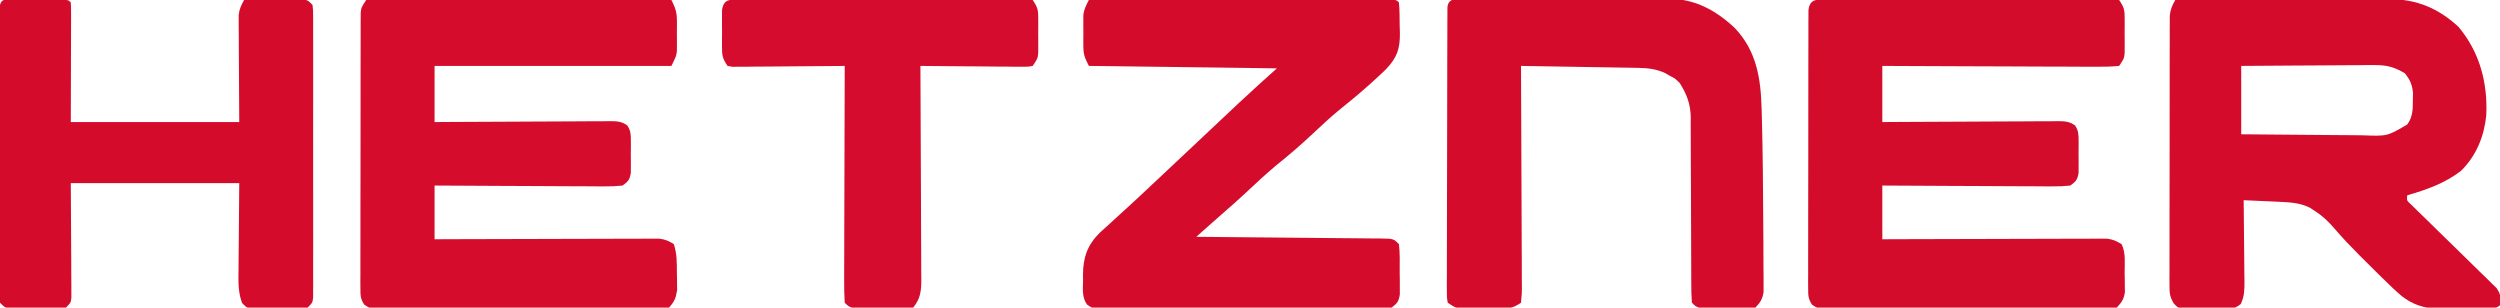 <?xml version="1.0" encoding="UTF-8"?>
<svg version="1.1" xmlns="http://www.w3.org/2000/svg" width="1024" height="126">
<path d="M0 0 C1.577 -0.011 1.577 -0.011 3.187 -0.021 C4.345 -0.019 5.504 -0.017 6.697 -0.014 C8.522 -0.022 8.522 -0.022 10.383 -0.029 C13.724 -0.041 17.065 -0.043 20.406 -0.041 C23.192 -0.04 25.977 -0.045 28.763 -0.049 C35.334 -0.061 41.904 -0.061 48.474 -0.055 C55.26 -0.049 62.046 -0.061 68.832 -0.083 C74.652 -0.1 80.471 -0.106 86.292 -0.103 C89.77 -0.101 93.249 -0.104 96.728 -0.118 C100.604 -0.132 104.481 -0.123 108.358 -0.112 C110.095 -0.123 110.095 -0.123 111.868 -0.135 C112.92 -0.128 113.971 -0.121 115.055 -0.114 C115.972 -0.114 116.89 -0.114 117.835 -0.114 C118.558 0.01 119.282 0.133 120.027 0.261 C122.166 3.469 122.283 4.348 122.293 8.042 C122.296 8.966 122.298 9.89 122.301 10.843 C122.293 11.806 122.285 12.769 122.277 13.761 C122.285 14.724 122.293 15.687 122.301 16.679 C122.298 17.603 122.296 18.527 122.293 19.479 C122.291 20.324 122.289 21.169 122.286 22.04 C122.027 24.261 122.027 24.261 120.027 27.261 C116.917 27.547 114.007 27.639 110.896 27.601 C109.95 27.602 109.003 27.602 108.028 27.603 C104.89 27.601 101.752 27.577 98.613 27.554 C96.442 27.548 94.27 27.544 92.098 27.541 C86.373 27.529 80.649 27.5 74.925 27.467 C69.087 27.436 63.248 27.422 57.41 27.407 C45.949 27.375 34.488 27.322 23.027 27.261 C23.027 34.851 23.027 42.441 23.027 50.261 C26.503 50.237 26.503 50.237 30.048 50.213 C37.696 50.163 45.343 50.13 52.991 50.105 C57.628 50.09 62.266 50.068 66.903 50.034 C71.377 50.002 75.851 49.984 80.325 49.976 C82.033 49.971 83.742 49.96 85.45 49.944 C87.84 49.922 90.229 49.919 92.619 49.92 C93.328 49.909 94.037 49.899 94.768 49.887 C97.667 49.906 99.568 49.931 101.966 51.649 C103.38 53.796 103.415 55.262 103.426 57.823 C103.43 58.702 103.434 59.581 103.438 60.487 C103.426 61.402 103.414 62.318 103.402 63.261 C103.414 64.176 103.426 65.091 103.438 66.034 C103.434 66.913 103.43 67.792 103.426 68.698 C103.423 69.501 103.419 70.304 103.416 71.132 C102.907 73.921 102.339 74.606 100.027 76.261 C97.475 76.541 95.169 76.64 92.619 76.601 C91.867 76.602 91.116 76.602 90.341 76.603 C87.858 76.601 85.374 76.577 82.891 76.554 C81.169 76.548 79.447 76.544 77.725 76.541 C73.192 76.529 68.66 76.5 64.127 76.467 C59.502 76.436 54.877 76.422 50.252 76.407 C41.177 76.375 32.102 76.322 23.027 76.261 C23.027 83.521 23.027 90.781 23.027 98.261 C27.267 98.245 27.267 98.245 31.593 98.229 C40.925 98.196 50.257 98.174 59.588 98.157 C65.247 98.147 70.906 98.132 76.565 98.11 C82.024 98.088 87.483 98.076 92.943 98.071 C95.027 98.067 97.112 98.06 99.196 98.049 C102.112 98.035 105.028 98.033 107.944 98.034 C108.809 98.026 109.674 98.019 110.564 98.012 C111.361 98.015 112.157 98.017 112.978 98.02 C113.667 98.018 114.357 98.017 115.067 98.015 C117.422 98.31 119.01 99.023 121.027 100.261 C122.842 103.89 122.255 108.14 122.277 112.136 C122.298 113.047 122.319 113.958 122.34 114.897 C122.348 116.218 122.348 116.218 122.356 117.565 C122.365 118.37 122.374 119.174 122.384 120.002 C121.927 122.897 121.038 124.139 119.027 126.261 C116.746 126.761 116.746 126.761 114.017 126.762 C112.983 126.772 111.948 126.782 110.882 126.792 C109.747 126.782 108.613 126.772 107.443 126.762 C105.651 126.771 105.651 126.771 103.821 126.779 C100.542 126.789 97.264 126.782 93.985 126.765 C90.555 126.751 87.125 126.758 83.695 126.761 C77.935 126.764 72.175 126.75 66.415 126.727 C59.753 126.701 53.092 126.699 46.431 126.711 C40.025 126.721 33.619 126.715 27.214 126.701 C24.486 126.695 21.759 126.695 19.032 126.7 C15.225 126.703 11.418 126.687 7.611 126.665 C6.477 126.669 5.342 126.674 4.173 126.678 C3.138 126.668 2.104 126.659 1.038 126.648 C-0.313 126.645 -0.313 126.645 -1.691 126.641 C-3.973 126.261 -3.973 126.261 -5.762 125.045 C-7.365 122.682 -7.347 121.167 -7.347 118.32 C-7.357 116.791 -7.357 116.791 -7.368 115.231 C-7.36 114.113 -7.353 112.996 -7.345 111.844 C-7.348 110.667 -7.352 109.49 -7.356 108.277 C-7.363 105.047 -7.356 101.818 -7.343 98.589 C-7.331 95.212 -7.335 91.835 -7.337 88.458 C-7.338 82.788 -7.327 77.118 -7.309 71.447 C-7.288 64.887 -7.284 58.327 -7.29 51.767 C-7.296 45.46 -7.29 39.154 -7.279 32.848 C-7.274 30.161 -7.274 27.475 -7.276 24.789 C-7.276 21.042 -7.263 17.295 -7.247 13.548 C-7.25 12.428 -7.252 11.308 -7.255 10.155 C-7.248 9.139 -7.241 8.122 -7.233 7.075 C-7.231 6.188 -7.229 5.302 -7.227 4.388 C-6.683 -0.156 -3.873 0.009 0 0 Z " fill="#D40C2C" transform="translate(747.973,-0.261)"/>
<path d="M0 0 C2.198 -0.369 2.198 -0.369 4.986 -0.361 C6.041 -0.365 7.095 -0.369 8.182 -0.373 C9.924 -0.357 9.924 -0.357 11.702 -0.341 C12.921 -0.341 14.141 -0.341 15.397 -0.342 C18.746 -0.34 22.095 -0.325 25.444 -0.304 C28.942 -0.285 32.44 -0.284 35.938 -0.28 C42.564 -0.271 49.191 -0.246 55.817 -0.216 C63.36 -0.183 70.902 -0.166 78.445 -0.151 C93.964 -0.12 109.482 -0.067 125 0 C126.579 2.996 127.255 5.002 127.266 8.406 C127.268 9.233 127.271 10.059 127.273 10.91 C127.266 11.765 127.258 12.619 127.25 13.5 C127.258 14.355 127.265 15.209 127.273 16.09 C127.271 16.916 127.268 17.742 127.266 18.594 C127.263 19.343 127.261 20.093 127.259 20.865 C127 23 127 23 125 27 C92.99 27 60.98 27 28 27 C28 34.59 28 42.18 28 50 C31.475 49.976 31.475 49.976 35.021 49.952 C42.668 49.903 50.316 49.87 57.963 49.845 C62.601 49.829 67.238 49.808 71.876 49.774 C76.35 49.741 80.823 49.723 85.297 49.715 C87.006 49.71 88.714 49.699 90.423 49.683 C92.812 49.661 95.201 49.658 97.591 49.659 C98.3 49.649 99.01 49.638 99.74 49.627 C102.64 49.645 104.54 49.671 106.939 51.388 C108.352 53.535 108.388 55.001 108.398 57.562 C108.402 58.442 108.406 59.321 108.41 60.227 C108.399 61.142 108.387 62.057 108.375 63 C108.387 63.915 108.398 64.83 108.41 65.773 C108.406 66.653 108.402 67.532 108.398 68.438 C108.395 69.241 108.392 70.044 108.388 70.871 C107.88 73.66 107.311 74.345 105 76 C102.447 76.28 100.142 76.379 97.591 76.341 C96.84 76.341 96.088 76.341 95.314 76.342 C92.83 76.34 90.347 76.316 87.863 76.293 C86.141 76.287 84.419 76.283 82.697 76.28 C78.164 76.269 73.632 76.239 69.1 76.206 C64.475 76.175 59.85 76.162 55.225 76.146 C46.15 76.114 37.075 76.062 28 76 C28 83.26 28 90.52 28 98 C32.24 97.984 32.24 97.984 36.565 97.968 C45.897 97.935 55.229 97.913 64.561 97.896 C70.22 97.886 75.878 97.872 81.537 97.849 C86.997 97.827 92.456 97.815 97.915 97.81 C100 97.807 102.084 97.799 104.169 97.789 C107.085 97.774 110.001 97.772 112.917 97.773 C113.782 97.766 114.646 97.759 115.537 97.751 C116.333 97.754 117.13 97.757 117.95 97.759 C118.64 97.758 119.329 97.756 120.04 97.754 C122.423 98.053 123.985 98.695 126 100 C127.334 104.001 127.223 107.685 127.25 111.875 C127.281 113.08 127.281 113.08 127.312 114.309 C127.32 115.482 127.32 115.482 127.328 116.68 C127.337 117.389 127.347 118.097 127.356 118.828 C126.815 122.127 126.311 123.478 124 126 C120.159 126.794 116.325 126.661 112.416 126.615 C111.221 126.621 110.025 126.626 108.794 126.632 C105.515 126.642 102.236 126.629 98.957 126.606 C95.527 126.586 92.098 126.592 88.668 126.594 C82.907 126.594 77.147 126.574 71.387 126.542 C64.726 126.505 58.065 126.496 51.403 126.503 C44.997 126.51 38.592 126.499 32.186 126.479 C29.459 126.471 26.732 126.468 24.005 126.47 C20.197 126.468 16.391 126.447 12.584 126.42 C11.449 126.423 10.315 126.426 9.146 126.429 C8.111 126.417 7.076 126.406 6.01 126.394 C4.66 126.389 4.66 126.389 3.282 126.383 C1 126 1 126 -0.79 124.781 C-2.386 122.431 -2.375 120.937 -2.374 118.104 C-2.381 117.094 -2.388 116.085 -2.395 115.045 C-2.388 113.938 -2.38 112.832 -2.372 111.691 C-2.376 110.525 -2.38 109.359 -2.383 108.158 C-2.392 104.293 -2.378 100.428 -2.363 96.562 C-2.363 93.884 -2.363 91.205 -2.365 88.526 C-2.366 82.907 -2.355 77.288 -2.336 71.669 C-2.315 65.171 -2.312 58.673 -2.318 52.176 C-2.323 45.927 -2.318 39.678 -2.307 33.43 C-2.303 30.769 -2.302 28.109 -2.303 25.449 C-2.304 21.735 -2.291 18.022 -2.275 14.309 C-2.277 13.202 -2.28 12.095 -2.282 10.955 C-2.275 9.946 -2.268 8.936 -2.261 7.896 C-2.259 7.018 -2.257 6.14 -2.254 5.235 C-2 3 -2 3 0 0 Z " fill="#D50C2C" transform="translate(150,0)"/>
<path d="M0 0 C12.214 -0.07 24.427 -0.123 36.641 -0.155 C42.313 -0.171 47.985 -0.192 53.657 -0.226 C59.136 -0.259 64.615 -0.277 70.094 -0.285 C72.179 -0.29 74.264 -0.301 76.349 -0.317 C79.281 -0.339 82.212 -0.342 85.144 -0.341 C85.996 -0.351 86.849 -0.362 87.727 -0.373 C98.913 -0.317 107.788 3.405 116 11 C124.703 21.362 127.978 33.887 127.383 47.195 C126.509 55.876 123.292 63.83 117 70 C110.379 75.096 102.948 77.678 95 80 C94.781 82.114 94.781 82.114 96.443 83.649 C97.118 84.305 97.793 84.961 98.488 85.636 C99.629 86.753 99.629 86.753 100.794 87.892 C101.625 88.697 102.456 89.502 103.312 90.332 C105.045 92.034 106.776 93.737 108.508 95.439 C111.255 98.131 114.006 100.818 116.765 103.497 C119.417 106.077 122.053 108.672 124.688 111.27 C125.934 112.468 125.934 112.468 127.206 113.691 C127.967 114.445 128.728 115.199 129.512 115.976 C130.187 116.634 130.862 117.292 131.557 117.97 C133.353 120.497 133.369 121.963 133 125 C130.361 127.639 123.075 126.23 119.492 126.24 C117.404 126.25 115.318 126.281 113.23 126.312 C111.891 126.319 110.551 126.324 109.211 126.328 C107.997 126.337 106.783 126.347 105.533 126.356 C99.863 125.784 95.309 123.725 91.129 119.871 C90.46 119.257 89.791 118.644 89.102 118.011 C85.334 114.406 81.615 110.759 77.938 107.062 C77.174 106.303 76.41 105.543 75.623 104.76 C72.025 101.156 68.539 97.52 65.23 93.648 C62.821 90.853 60.504 88.571 57.375 86.562 C56.304 85.853 56.304 85.853 55.211 85.129 C51.379 83.172 47.387 82.876 43.137 82.684 C42.337 82.645 41.537 82.607 40.714 82.568 C39.715 82.525 38.716 82.482 37.688 82.438 C35.959 82.36 34.231 82.282 32.503 82.203 C31.653 82.165 30.803 82.127 29.928 82.087 C29.291 82.058 28.655 82.03 28 82 C28.016 83.191 28.031 84.382 28.048 85.608 C28.102 90.029 28.136 94.449 28.165 98.87 C28.18 100.783 28.2 102.696 28.226 104.608 C28.263 107.359 28.28 110.109 28.293 112.859 C28.308 113.714 28.324 114.568 28.34 115.448 C28.341 118.902 28.288 121.379 26.822 124.538 C24.334 126.534 22.733 126.517 19.562 126.531 C18.503 126.536 17.443 126.542 16.352 126.547 C15.246 126.531 14.14 126.516 13 126.5 C11.894 126.515 10.788 126.531 9.648 126.547 C8.589 126.542 7.529 126.537 6.438 126.531 C4.982 126.524 4.982 126.524 3.496 126.518 C1 126 1 126 -0.633 124.276 C-2.228 121.62 -2.375 120.143 -2.374 117.066 C-2.381 116.074 -2.388 115.081 -2.395 114.058 C-2.388 112.976 -2.38 111.893 -2.372 110.777 C-2.376 109.632 -2.38 108.487 -2.383 107.307 C-2.391 103.517 -2.378 99.728 -2.363 95.938 C-2.363 93.307 -2.363 90.677 -2.365 88.047 C-2.366 82.532 -2.355 77.018 -2.336 71.503 C-2.315 65.129 -2.312 58.756 -2.318 52.383 C-2.323 46.249 -2.318 40.115 -2.307 33.981 C-2.303 31.372 -2.302 28.763 -2.303 26.154 C-2.304 22.51 -2.291 18.866 -2.275 15.223 C-2.277 14.14 -2.28 13.057 -2.282 11.942 C-2.275 10.949 -2.268 9.957 -2.261 8.934 C-2.258 7.642 -2.258 7.642 -2.254 6.324 C-1.979 3.811 -1.263 2.171 0 0 Z M27 27 C27 36.24 27 45.48 27 55 C34.973 55.084 42.945 55.164 50.919 55.207 C54.632 55.228 58.345 55.256 62.058 55.302 C65.637 55.345 69.216 55.369 72.795 55.38 C74.158 55.387 75.521 55.401 76.883 55.423 C86.814 55.806 86.814 55.806 95 51 C97.286 47.831 97.298 44.908 97.312 41.062 C97.338 39.533 97.338 39.533 97.363 37.973 C96.936 34.477 96.205 32.744 94 30 C89.751 27.468 86.642 26.629 81.719 26.659 C80.498 26.66 79.278 26.66 78.02 26.66 C76.065 26.683 76.065 26.683 74.07 26.707 C72.711 26.713 71.352 26.717 69.993 26.72 C66.432 26.731 62.872 26.761 59.311 26.794 C55.671 26.825 52.031 26.839 48.391 26.854 C41.26 26.884 34.131 26.943 27 27 Z " fill="#D50B2C" transform="translate(891,0)"/>
<path d="M0 0 C16.411 -0.023 32.822 -0.041 49.233 -0.052 C56.853 -0.057 64.472 -0.064 72.092 -0.075 C78.73 -0.085 85.369 -0.092 92.008 -0.094 C95.525 -0.095 99.042 -0.098 102.56 -0.106 C106.48 -0.114 110.4 -0.114 114.32 -0.114 C115.495 -0.117 116.669 -0.121 117.879 -0.124 C119.472 -0.122 119.472 -0.122 121.096 -0.12 C122.025 -0.121 122.953 -0.122 123.909 -0.123 C126 -0 126 -0 127 1 C127.307 4.22 127.278 7.455 127.312 10.688 C127.342 11.587 127.371 12.486 127.4 13.412 C127.463 20.01 126.301 23.544 121.63 28.435 C120.104 29.942 118.535 31.382 116.938 32.812 C116.076 33.597 116.076 33.597 115.197 34.397 C110.884 38.29 106.411 41.955 101.879 45.59 C98.47 48.444 95.236 51.453 92 54.5 C87.09 59.123 82.055 63.466 76.789 67.684 C72.369 71.355 68.204 75.293 64.004 79.211 C61.072 81.944 58.082 84.6 55.048 87.219 C52.773 89.198 50.518 91.198 48.266 93.203 C47.464 93.916 46.663 94.629 45.837 95.364 C45.231 95.904 44.625 96.444 44 97 C45.01 97.008 46.021 97.016 47.062 97.025 C56.568 97.102 66.074 97.19 75.58 97.288 C80.467 97.338 85.355 97.384 90.242 97.422 C94.956 97.459 99.67 97.505 104.384 97.558 C106.185 97.577 107.986 97.592 109.788 97.603 C112.304 97.62 114.821 97.649 117.337 97.681 C118.463 97.684 118.463 97.684 119.611 97.688 C124.772 97.772 124.772 97.772 127 100 C127.455 103.793 127.324 107.62 127.312 111.438 C127.329 112.5 127.345 113.563 127.361 114.658 C127.362 115.677 127.363 116.696 127.363 117.746 C127.366 118.681 127.369 119.616 127.372 120.58 C126.92 123.518 126.333 124.211 124 126 C121.718 126.378 121.718 126.378 118.99 126.381 C117.955 126.389 116.92 126.398 115.854 126.407 C114.152 126.397 114.152 126.397 112.416 126.388 C111.221 126.393 110.025 126.399 108.794 126.404 C105.515 126.415 102.236 126.412 98.957 126.403 C95.527 126.395 92.098 126.402 88.668 126.407 C82.907 126.413 77.147 126.405 71.387 126.391 C64.726 126.375 58.065 126.38 51.403 126.397 C45.686 126.41 39.969 126.412 34.251 126.404 C30.836 126.4 27.42 126.399 24.005 126.409 C20.198 126.416 16.391 126.405 12.584 126.388 C11.449 126.394 10.315 126.4 9.146 126.407 C8.111 126.398 7.076 126.39 6.01 126.381 C4.66 126.379 4.66 126.379 3.282 126.378 C1 126 1 126 -0.788 124.712 C-2.892 121.74 -2.429 118.254 -2.375 114.75 C-2.387 114.011 -2.398 113.273 -2.41 112.512 C-2.373 105.466 -0.627 100.386 4.449 95.344 C5.852 94.051 7.265 92.77 8.688 91.5 C10.233 90.083 11.779 88.667 13.324 87.25 C14.107 86.54 14.89 85.829 15.697 85.098 C19.167 81.937 22.582 78.718 26 75.5 C27.323 74.26 28.646 73.021 29.969 71.781 C34.151 67.86 38.326 63.93 42.5 60 C44.625 58 46.75 56 48.875 54 C50.299 52.66 51.721 51.321 53.144 49.981 C55.241 48.007 57.339 46.035 59.438 44.062 C60.051 43.484 60.665 42.906 61.297 42.311 C66.464 37.459 71.727 32.745 77 28 C51.59 27.67 26.18 27.34 0 27 C-1.804 23.392 -2.254 22.33 -2.266 18.594 C-2.268 17.767 -2.271 16.941 -2.273 16.09 C-2.266 15.235 -2.258 14.381 -2.25 13.5 C-2.258 12.645 -2.265 11.791 -2.273 10.91 C-2.271 10.084 -2.268 9.258 -2.266 8.406 C-2.263 7.657 -2.261 6.907 -2.259 6.135 C-1.967 3.725 -1.124 2.132 0 0 Z " fill="#D50B2C" transform="translate(446,0)"/>
<path d="M0 0 C1.21 -0.001 2.421 -0.003 3.668 -0.004 C4.943 -0 6.218 0.004 7.531 0.008 C9.444 0.002 9.444 0.002 11.395 -0.004 C13.21 -0.002 13.21 -0.002 15.062 0 C16.182 0.001 17.302 0.002 18.455 0.003 C21.031 0.133 21.031 0.133 22.031 1.133 C22.124 2.668 22.149 4.207 22.145 5.744 C22.145 6.739 22.145 7.734 22.144 8.759 C22.137 10.338 22.137 10.338 22.129 11.949 C22.128 12.911 22.127 13.874 22.126 14.865 C22.121 18.475 22.107 22.085 22.094 25.695 C22.073 33.76 22.052 41.824 22.031 50.133 C44.801 50.133 67.571 50.133 91.031 50.133 C90.952 35.174 90.952 35.174 90.851 20.216 C90.845 18.339 90.84 16.463 90.836 14.586 C90.826 13.613 90.815 12.64 90.805 11.638 C90.805 10.238 90.805 10.238 90.804 8.81 C90.8 8.001 90.795 7.193 90.791 6.36 C91.057 3.894 91.799 2.267 93.031 0.133 C97.323 0.075 101.614 0.039 105.906 0.008 C107.13 -0.009 108.353 -0.026 109.613 -0.043 C110.78 -0.049 111.946 -0.056 113.148 -0.062 C114.227 -0.073 115.306 -0.083 116.417 -0.094 C119.031 0.133 119.031 0.133 121.031 2.133 C121.283 4.279 121.283 4.279 121.285 6.991 C121.294 8.531 121.294 8.531 121.302 10.102 C121.296 11.797 121.296 11.797 121.29 13.527 C121.295 15.308 121.295 15.308 121.301 17.124 C121.308 20.385 121.306 23.645 121.3 26.905 C121.295 30.313 121.3 33.72 121.303 37.128 C121.306 42.851 121.302 48.575 121.292 54.298 C121.281 60.92 121.285 67.542 121.296 74.164 C121.305 79.844 121.306 85.524 121.301 91.204 C121.298 94.599 121.297 97.994 121.304 101.389 C121.309 105.172 121.301 108.955 121.29 112.738 C121.294 113.869 121.298 114.999 121.302 116.164 C121.297 117.19 121.291 118.217 121.285 119.274 C121.284 120.617 121.284 120.617 121.283 121.987 C121.031 124.133 121.031 124.133 119.031 126.133 C114.906 126.644 110.747 126.55 106.594 126.57 C105.436 126.603 104.277 126.636 103.084 126.67 C101.975 126.677 100.866 126.684 99.723 126.691 C98.194 126.712 98.194 126.712 96.635 126.732 C94.031 126.133 94.031 126.133 92.194 124.257 C90.492 119.683 90.661 115.423 90.738 110.582 C90.743 109.233 90.743 109.233 90.747 107.857 C90.763 104.511 90.805 101.166 90.844 97.82 C90.906 90.333 90.968 82.847 91.031 75.133 C68.261 75.133 45.491 75.133 22.031 75.133 C22.11 91.169 22.11 91.169 22.211 107.205 C22.217 109.209 22.222 111.214 22.227 113.219 C22.237 114.267 22.247 115.314 22.258 116.394 C22.258 117.388 22.258 118.383 22.258 119.408 C22.263 120.274 22.267 121.14 22.272 122.032 C22.031 124.133 22.031 124.133 20.031 126.133 C17.541 126.392 17.541 126.392 14.438 126.398 C13.325 126.401 12.213 126.404 11.066 126.406 C9.9 126.399 8.733 126.391 7.531 126.383 C6.365 126.391 5.198 126.398 3.996 126.406 C2.884 126.404 1.771 126.401 0.625 126.398 C-0.399 126.396 -1.423 126.394 -2.479 126.392 C-4.969 126.133 -4.969 126.133 -6.969 124.133 C-7.218 121.969 -7.218 121.969 -7.216 119.229 C-7.222 117.675 -7.222 117.675 -7.229 116.089 C-7.223 114.948 -7.217 113.807 -7.212 112.631 C-7.214 111.432 -7.215 110.234 -7.217 108.999 C-7.22 105.708 -7.215 102.417 -7.204 99.126 C-7.196 95.687 -7.197 92.248 -7.198 88.809 C-7.197 83.035 -7.188 77.26 -7.175 71.486 C-7.159 64.801 -7.154 58.116 -7.154 51.432 C-7.155 45.01 -7.15 38.589 -7.142 32.168 C-7.138 29.431 -7.136 26.694 -7.136 23.957 C-7.134 20.14 -7.125 16.323 -7.114 12.506 C-7.114 11.362 -7.115 10.219 -7.115 9.041 C-7.111 8.007 -7.107 6.974 -7.102 5.909 C-7.101 5.006 -7.099 4.102 -7.097 3.171 C-6.825 -1.147 -3.627 0.004 0 0 Z " fill="#D50B2C" transform="translate(6.969,-0.133)"/>
<path d="M0 0 C0.93 -0.007 1.86 -0.013 2.819 -0.02 C5.914 -0.04 9.01 -0.051 12.106 -0.061 C13.162 -0.065 14.219 -0.069 15.308 -0.074 C20.909 -0.095 26.509 -0.109 32.11 -0.118 C37.883 -0.129 43.656 -0.164 49.43 -0.203 C53.876 -0.23 58.323 -0.238 62.769 -0.241 C64.896 -0.246 67.023 -0.258 69.15 -0.276 C72.139 -0.301 75.128 -0.3 78.117 -0.293 C78.987 -0.306 79.856 -0.319 80.752 -0.332 C91.559 -0.241 100.056 4.452 107.793 11.732 C116.694 21.198 118.36 32.388 118.703 44.802 C118.724 45.509 118.744 46.216 118.765 46.944 C119.173 61.845 119.309 76.75 119.372 91.656 C119.385 94.254 119.402 96.852 119.425 99.45 C119.454 103.138 119.464 106.825 119.469 110.513 C119.481 111.631 119.494 112.75 119.506 113.902 C119.503 114.934 119.5 115.967 119.497 117.03 C119.503 118.382 119.503 118.382 119.508 119.761 C119.064 122.682 118.17 124.056 116.141 126.177 C113.629 126.663 113.629 126.663 110.668 126.638 C109.604 126.634 108.54 126.63 107.444 126.626 C106.333 126.602 105.223 126.577 104.078 126.552 C102.964 126.551 101.85 126.549 100.701 126.548 C92.422 126.458 92.422 126.458 90.141 124.177 C89.944 121.6 89.871 119.128 89.885 116.55 C89.882 115.762 89.878 114.975 89.875 114.164 C89.868 112.451 89.865 110.737 89.866 109.024 C89.867 106.308 89.855 103.592 89.837 100.876 C89.791 93.152 89.767 85.429 89.76 77.705 C89.755 72.982 89.731 68.26 89.695 63.537 C89.685 61.741 89.683 59.944 89.688 58.148 C89.695 55.625 89.678 53.103 89.655 50.581 C89.663 49.846 89.671 49.111 89.68 48.354 C89.594 42.907 88.093 38.762 85.141 34.177 C83.258 32.298 83.258 32.298 81.141 31.24 C80.481 30.859 79.821 30.479 79.141 30.087 C75.374 28.373 71.939 28.04 67.822 27.972 C66.23 27.942 66.23 27.942 64.607 27.911 C63.468 27.895 62.33 27.878 61.156 27.861 C59.986 27.84 58.815 27.819 57.609 27.798 C53.87 27.732 50.13 27.673 46.391 27.615 C43.856 27.571 41.321 27.528 38.785 27.484 C32.571 27.377 26.356 27.275 20.141 27.177 C20.148 28.388 20.154 29.599 20.161 30.846 C20.222 42.236 20.267 53.625 20.296 65.015 C20.312 70.871 20.333 76.727 20.367 82.583 C20.4 88.231 20.418 93.878 20.426 99.526 C20.431 101.684 20.442 103.843 20.458 106.002 C20.48 109.016 20.483 112.031 20.481 115.046 C20.492 115.945 20.503 116.845 20.514 117.772 C20.502 120.254 20.502 120.254 20.141 124.177 C16.784 126.415 15.629 126.434 11.703 126.443 C10.644 126.445 9.584 126.448 8.492 126.45 C6.833 126.439 6.833 126.439 5.141 126.427 C4.035 126.435 2.929 126.442 1.789 126.45 C0.2 126.447 0.2 126.447 -1.422 126.443 C-2.392 126.44 -3.363 126.438 -4.363 126.436 C-6.859 126.177 -6.859 126.177 -9.859 124.177 C-10.231 122.013 -10.231 122.013 -10.227 119.274 C-10.232 118.237 -10.238 117.201 -10.243 116.134 C-10.23 114.421 -10.23 114.421 -10.216 112.675 C-10.218 111.476 -10.22 110.278 -10.222 109.043 C-10.224 105.752 -10.213 102.461 -10.196 99.17 C-10.181 95.731 -10.182 92.292 -10.182 88.853 C-10.178 83.079 -10.163 77.304 -10.14 71.53 C-10.111 64.109 -10.101 56.688 -10.097 49.267 C-10.093 42.898 -10.08 36.528 -10.066 30.159 C-10.062 28.106 -10.059 26.053 -10.057 24.001 C-10.051 20.184 -10.036 16.367 -10.02 12.55 C-10.019 11.406 -10.018 10.263 -10.017 9.085 C-10.011 8.052 -10.005 7.018 -10 5.953 C-9.997 5.05 -9.994 4.146 -9.991 3.215 C-9.669 -1.777 -3.832 0.012 0 0 Z " fill="#D50B2C" transform="translate(602.859,-0.177)"/>
<path d="M0 0 C1.577 -0.011 1.577 -0.011 3.187 -0.021 C4.345 -0.019 5.504 -0.017 6.697 -0.014 C8.522 -0.022 8.522 -0.022 10.383 -0.029 C13.724 -0.041 17.065 -0.043 20.406 -0.041 C23.192 -0.04 25.977 -0.045 28.763 -0.049 C35.334 -0.061 41.904 -0.061 48.474 -0.055 C55.26 -0.049 62.046 -0.061 68.832 -0.083 C74.652 -0.1 80.471 -0.106 86.292 -0.103 C89.77 -0.101 93.249 -0.104 96.728 -0.118 C100.604 -0.132 104.481 -0.123 108.358 -0.112 C110.095 -0.123 110.095 -0.123 111.868 -0.135 C112.92 -0.128 113.971 -0.121 115.055 -0.114 C115.972 -0.114 116.89 -0.114 117.835 -0.114 C118.558 0.01 119.282 0.133 120.027 0.261 C122.166 3.469 122.283 4.348 122.293 8.042 C122.296 8.966 122.298 9.89 122.301 10.843 C122.293 11.806 122.285 12.769 122.277 13.761 C122.285 14.724 122.293 15.687 122.301 16.679 C122.298 17.603 122.296 18.527 122.293 19.479 C122.291 20.324 122.289 21.169 122.286 22.04 C122.027 24.261 122.027 24.261 120.027 27.261 C118.041 27.621 118.041 27.621 115.578 27.601 C114.197 27.601 114.197 27.601 112.787 27.601 C111.792 27.585 110.796 27.57 109.77 27.554 C108.751 27.549 107.733 27.545 106.684 27.541 C103.423 27.524 100.163 27.486 96.902 27.448 C94.695 27.433 92.488 27.419 90.281 27.407 C84.863 27.374 79.445 27.324 74.027 27.261 C74.037 29.011 74.037 29.011 74.048 30.796 C74.108 41.787 74.153 52.778 74.183 63.77 C74.199 69.421 74.22 75.072 74.254 80.722 C74.286 86.175 74.304 91.628 74.312 97.081 C74.318 99.162 74.328 101.243 74.345 103.324 C74.366 106.237 74.369 109.15 74.368 112.064 C74.379 112.925 74.39 113.786 74.401 114.673 C74.377 119.32 74.148 122.542 71.027 126.261 C68.332 126.86 68.332 126.86 65.117 126.819 C63.963 126.812 62.809 126.805 61.619 126.798 C59.81 126.748 59.81 126.748 57.965 126.698 C56.755 126.692 55.545 126.687 54.299 126.681 C45.322 126.555 45.322 126.555 43.027 124.261 C42.839 121.187 42.776 118.204 42.8 115.129 C42.8 114.183 42.8 113.237 42.8 112.262 C42.801 109.123 42.817 105.985 42.832 102.847 C42.836 100.675 42.839 98.503 42.841 96.331 C42.848 90.607 42.868 84.882 42.89 79.158 C42.911 73.32 42.92 67.482 42.93 61.644 C42.951 50.183 42.985 38.722 43.027 27.261 C42.132 27.271 42.132 27.271 41.219 27.281 C35.022 27.347 28.826 27.392 22.63 27.425 C20.315 27.441 18.001 27.461 15.686 27.487 C12.365 27.523 9.044 27.54 5.723 27.554 C4.163 27.577 4.163 27.577 2.572 27.601 C1.131 27.601 1.131 27.601 -0.339 27.601 C-1.188 27.608 -2.036 27.615 -2.91 27.621 C-3.59 27.502 -4.271 27.383 -4.973 27.261 C-7.15 23.995 -7.229 23.011 -7.238 19.226 C-7.241 18.252 -7.243 17.278 -7.246 16.274 C-7.238 15.259 -7.231 14.244 -7.223 13.198 C-7.23 12.179 -7.238 11.16 -7.246 10.11 C-7.243 9.138 -7.241 8.165 -7.238 7.163 C-7.236 6.271 -7.234 5.379 -7.231 4.46 C-6.691 -0.133 -3.935 0.009 0 0 Z " fill="#D50C2D" transform="translate(302.973,-0.261)"/>
</svg>
